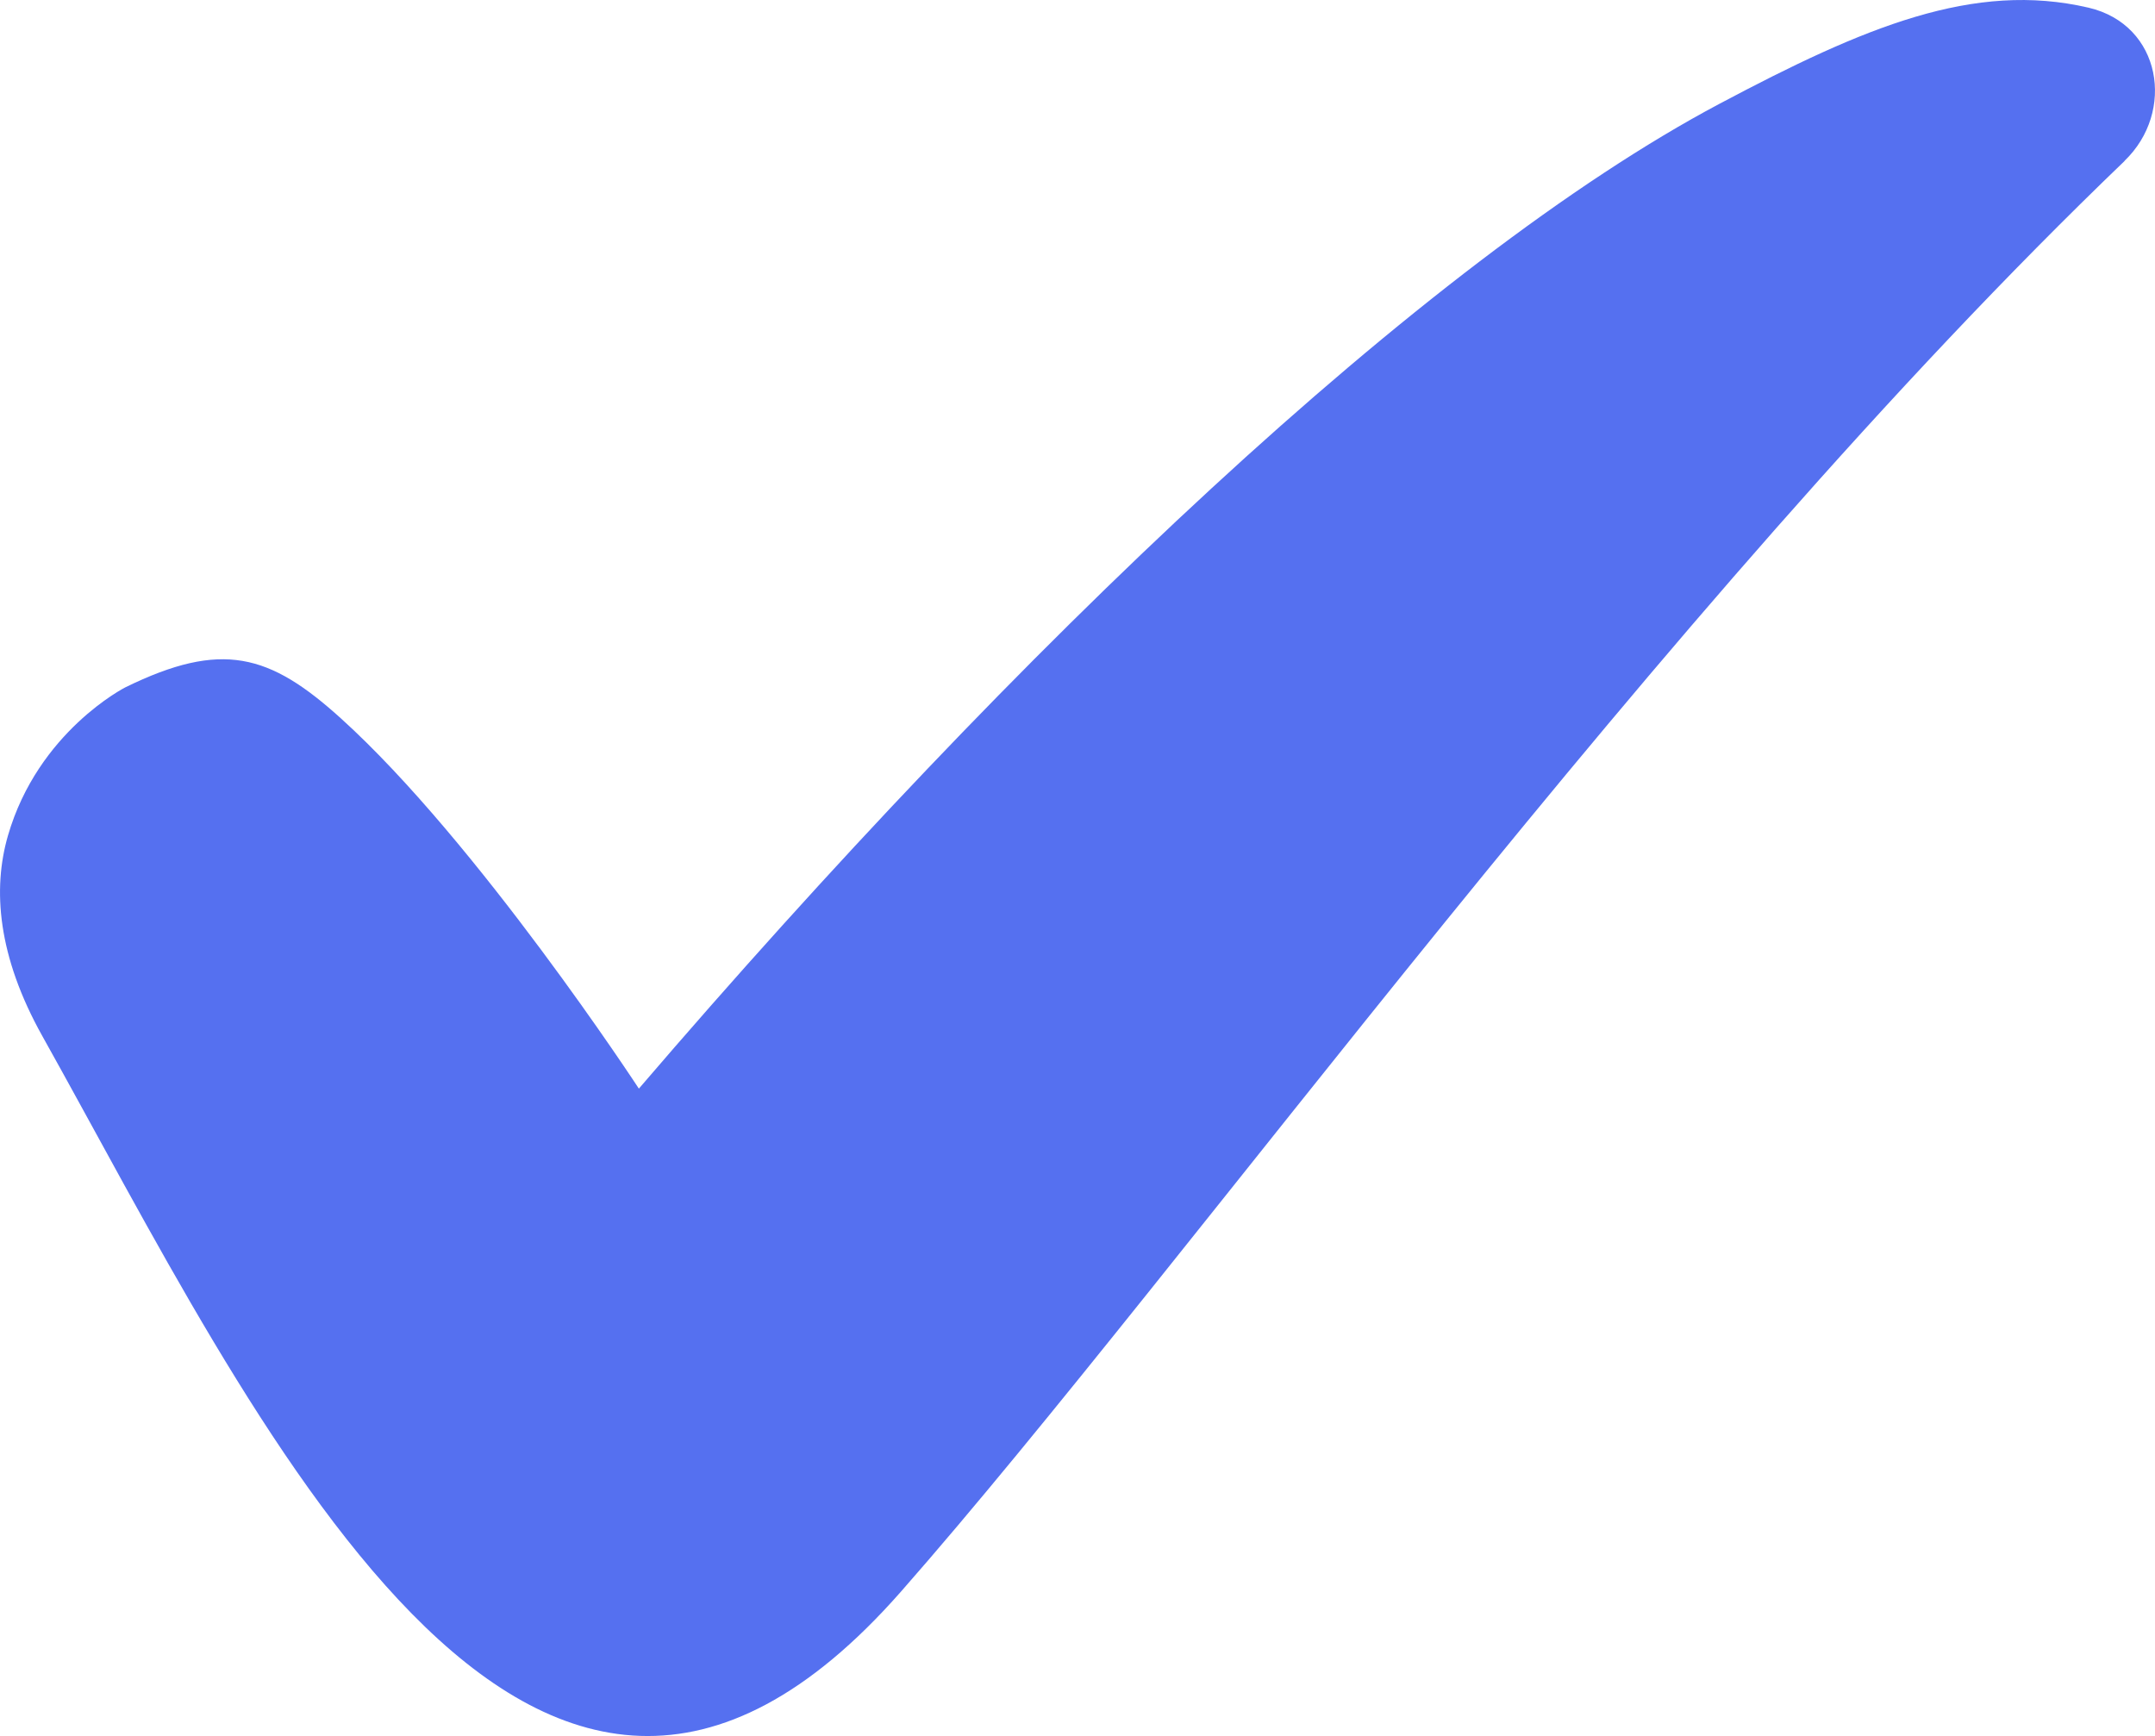 <?xml version="1.0" encoding="UTF-8"?>
<svg id="uuid-ed19ed4a-7f57-4d4b-8fe4-86476ad5de57" data-name="Capa 2" xmlns="http://www.w3.org/2000/svg" width="22.691" height="18.28" viewBox="0 0 22.691 18.28">
  <defs>
    <style>
      .uuid-d05a03a8-6aa0-47ea-a7e4-dffd67679093 {
        fill: #5570f0;
        stroke-width: 0px;
      }
    </style>
  </defs>
  <g id="uuid-4286704b-d887-4376-ba62-0c63082da0c5" data-name="Capa 1">
    <path class="uuid-d05a03a8-6aa0-47ea-a7e4-dffd67679093" d="M22.371,1.695c-4.94,4.742-9.84,11.599-12.883,15.063-3.907,4.447-6.82-1.877-9.042-5.848-.471-.842-.526-1.547-.362-2.112.318-1.096,1.235-1.56,1.235-1.56,1.018-.499,1.52-.352,2.269.325,1.439,1.3,3.139,3.9,3.139,3.9C10.733,6.791,15.001,2.742,18.105,1.093c1.528-.811,2.678-1.294,3.887-1.012.769.18.916,1.097.378,1.613Z"/>
  </g>
</svg>